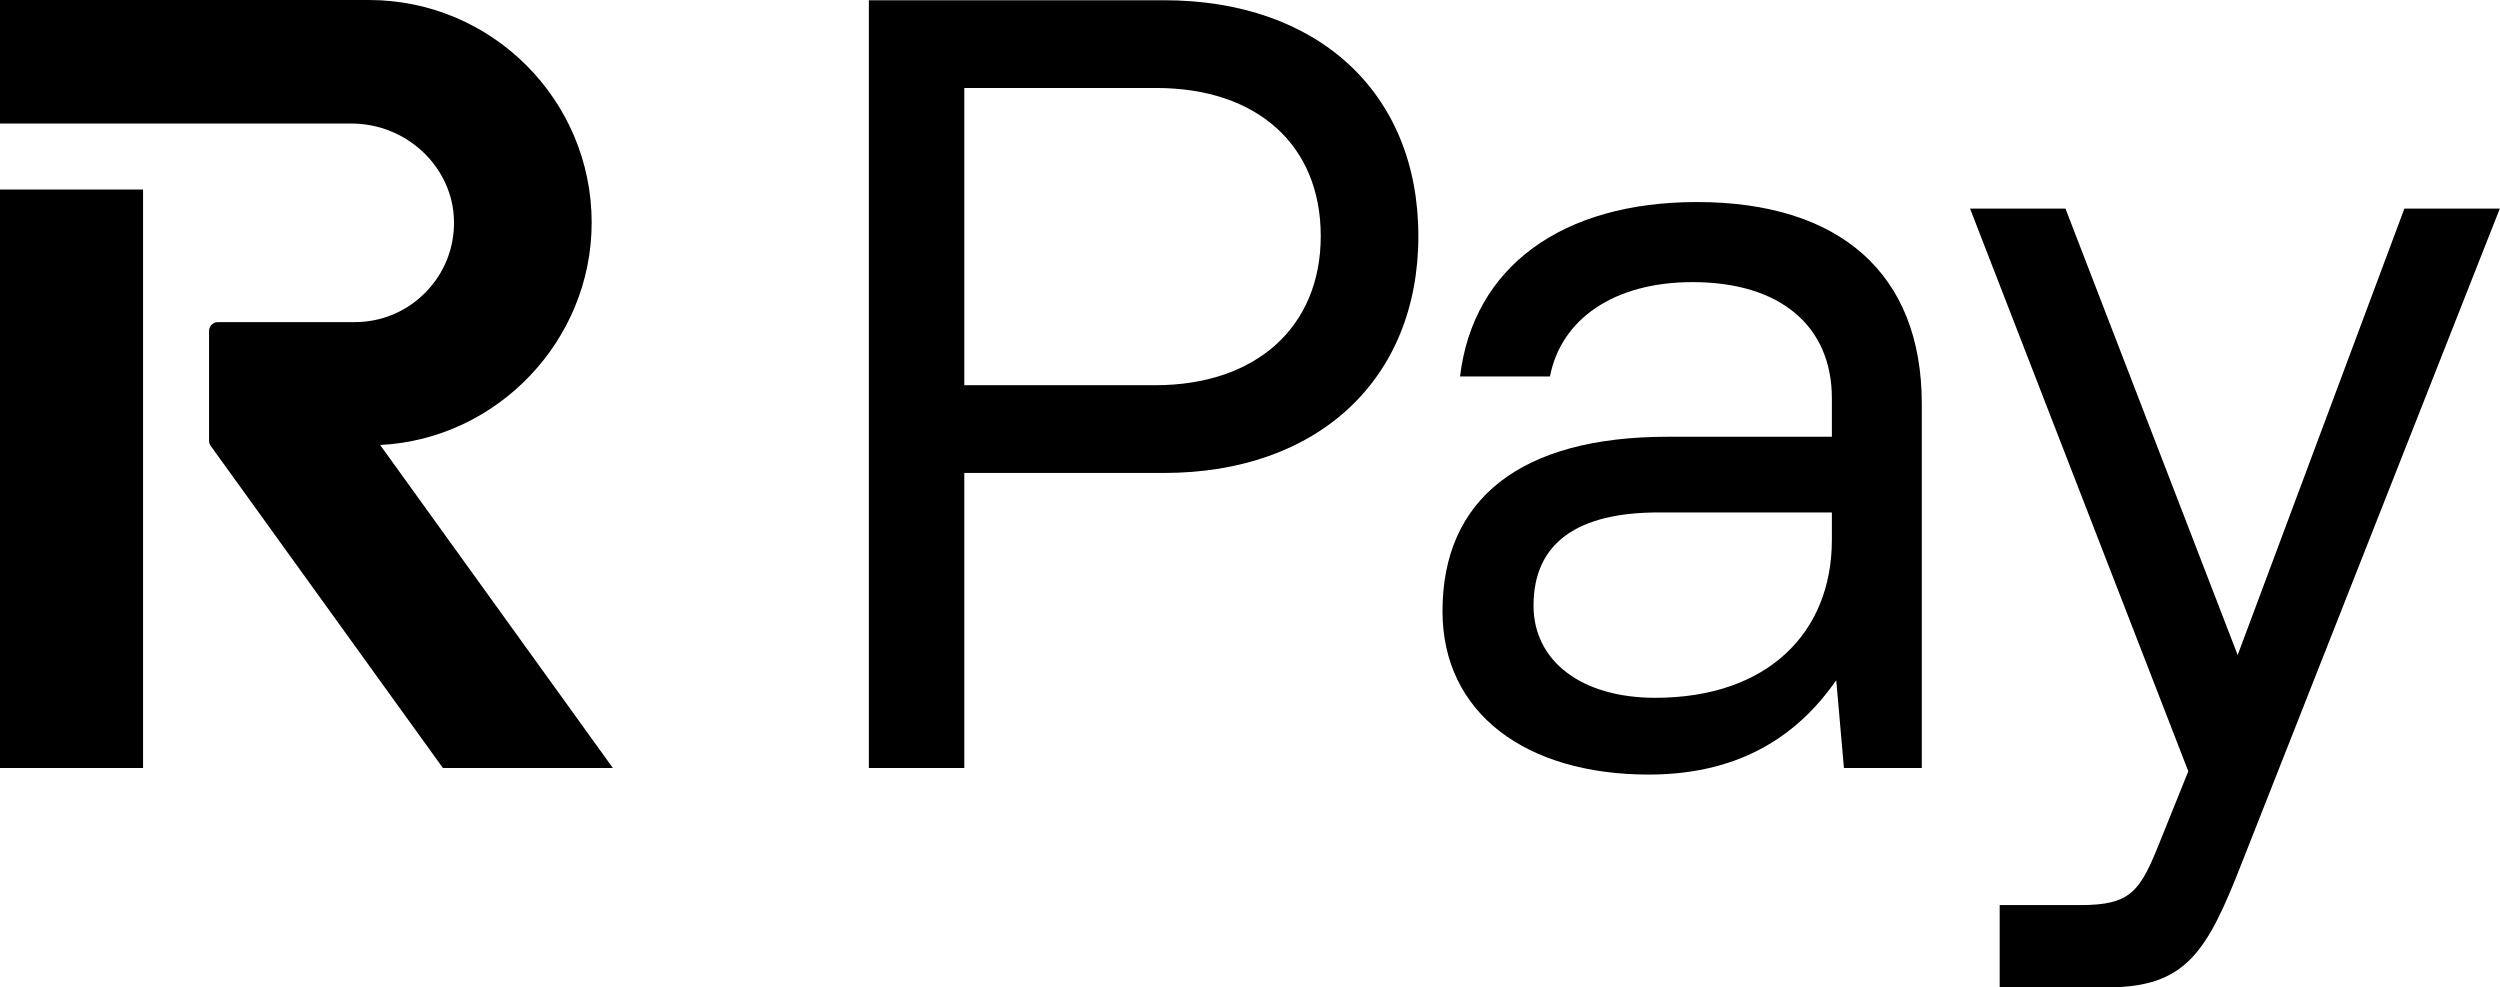 <svg width="2532" height="1000" viewBox="0 0 2532 1000" fill="none" xmlns="http://www.w3.org/2000/svg">
<g clip-path="url(#clip0_3844_146146)">
<path d="M144.885 191.958H0V777.827H144.885V191.958Z" fill="black"/>
<path d="M599.24 225.459C599.24 101.142 498.006 0 373.566 0H0V125.117H355.804C412.119 125.117 458.768 169.36 459.799 223.737C460.314 250.964 450.095 276.661 431.026 296.091C411.949 315.529 386.46 326.24 359.256 326.24H220.653C215.732 326.24 211.726 330.238 211.726 335.159V446.358C211.726 448.25 212.31 450.056 213.41 451.579L448.573 777.826H620.716L385.007 450.687C503.711 444.728 599.24 344.993 599.24 225.459Z" fill="black"/>
<path d="M1436.52 239.07C1436.52 384.588 1334.32 479.013 1178.81 479.013H976.632V777.827H879.992V0.242H1178.81C1334.32 0.242 1436.52 93.551 1436.52 239.07ZM1169.91 390.15C1272.12 390.15 1337.65 331.264 1337.65 239.07C1337.65 146.876 1273.23 89.105 1171.03 89.105H976.632V390.15H1169.91Z" fill="black"/>
<path d="M1460.96 618.969C1460.96 505.674 1539.84 442.358 1688.68 442.358H1855.32V403.473C1855.32 330.164 1803.11 285.732 1714.23 285.732C1634.26 285.732 1580.94 323.487 1569.83 381.257H1478.73C1492.07 270.178 1582.05 204.63 1718.68 204.63C1863.1 204.63 1946.4 276.839 1946.4 409.034V777.826H1867.53L1859.75 688.963C1824.21 740.056 1767.56 784.488 1669.8 784.488C1545.38 784.488 1460.96 722.287 1460.96 618.969ZM1676.46 706.733C1789.77 706.733 1855.32 641.201 1855.32 546.776V518.999H1679.81C1598.71 518.999 1553.16 548.992 1553.16 613.424C1553.16 668.963 1600.94 706.733 1676.46 706.733Z" fill="black"/>
<path d="M2091.92 211.292L2266.31 663.416L2435.16 211.292H2531.8L2270.76 873.351C2235.21 964.445 2214.1 1000 2134.12 1000H2025.27V916.683H2106.36C2158.57 916.683 2167.46 903.344 2188.56 850.036L2216.32 781.158L1995.28 211.293L2091.92 211.292Z" fill="black"/>
</g>
<defs>
<clipPath id="clip0_3844_146146">
<rect width="2531.8" height="1000" fill="white"/>
</clipPath>
</defs>
</svg>

